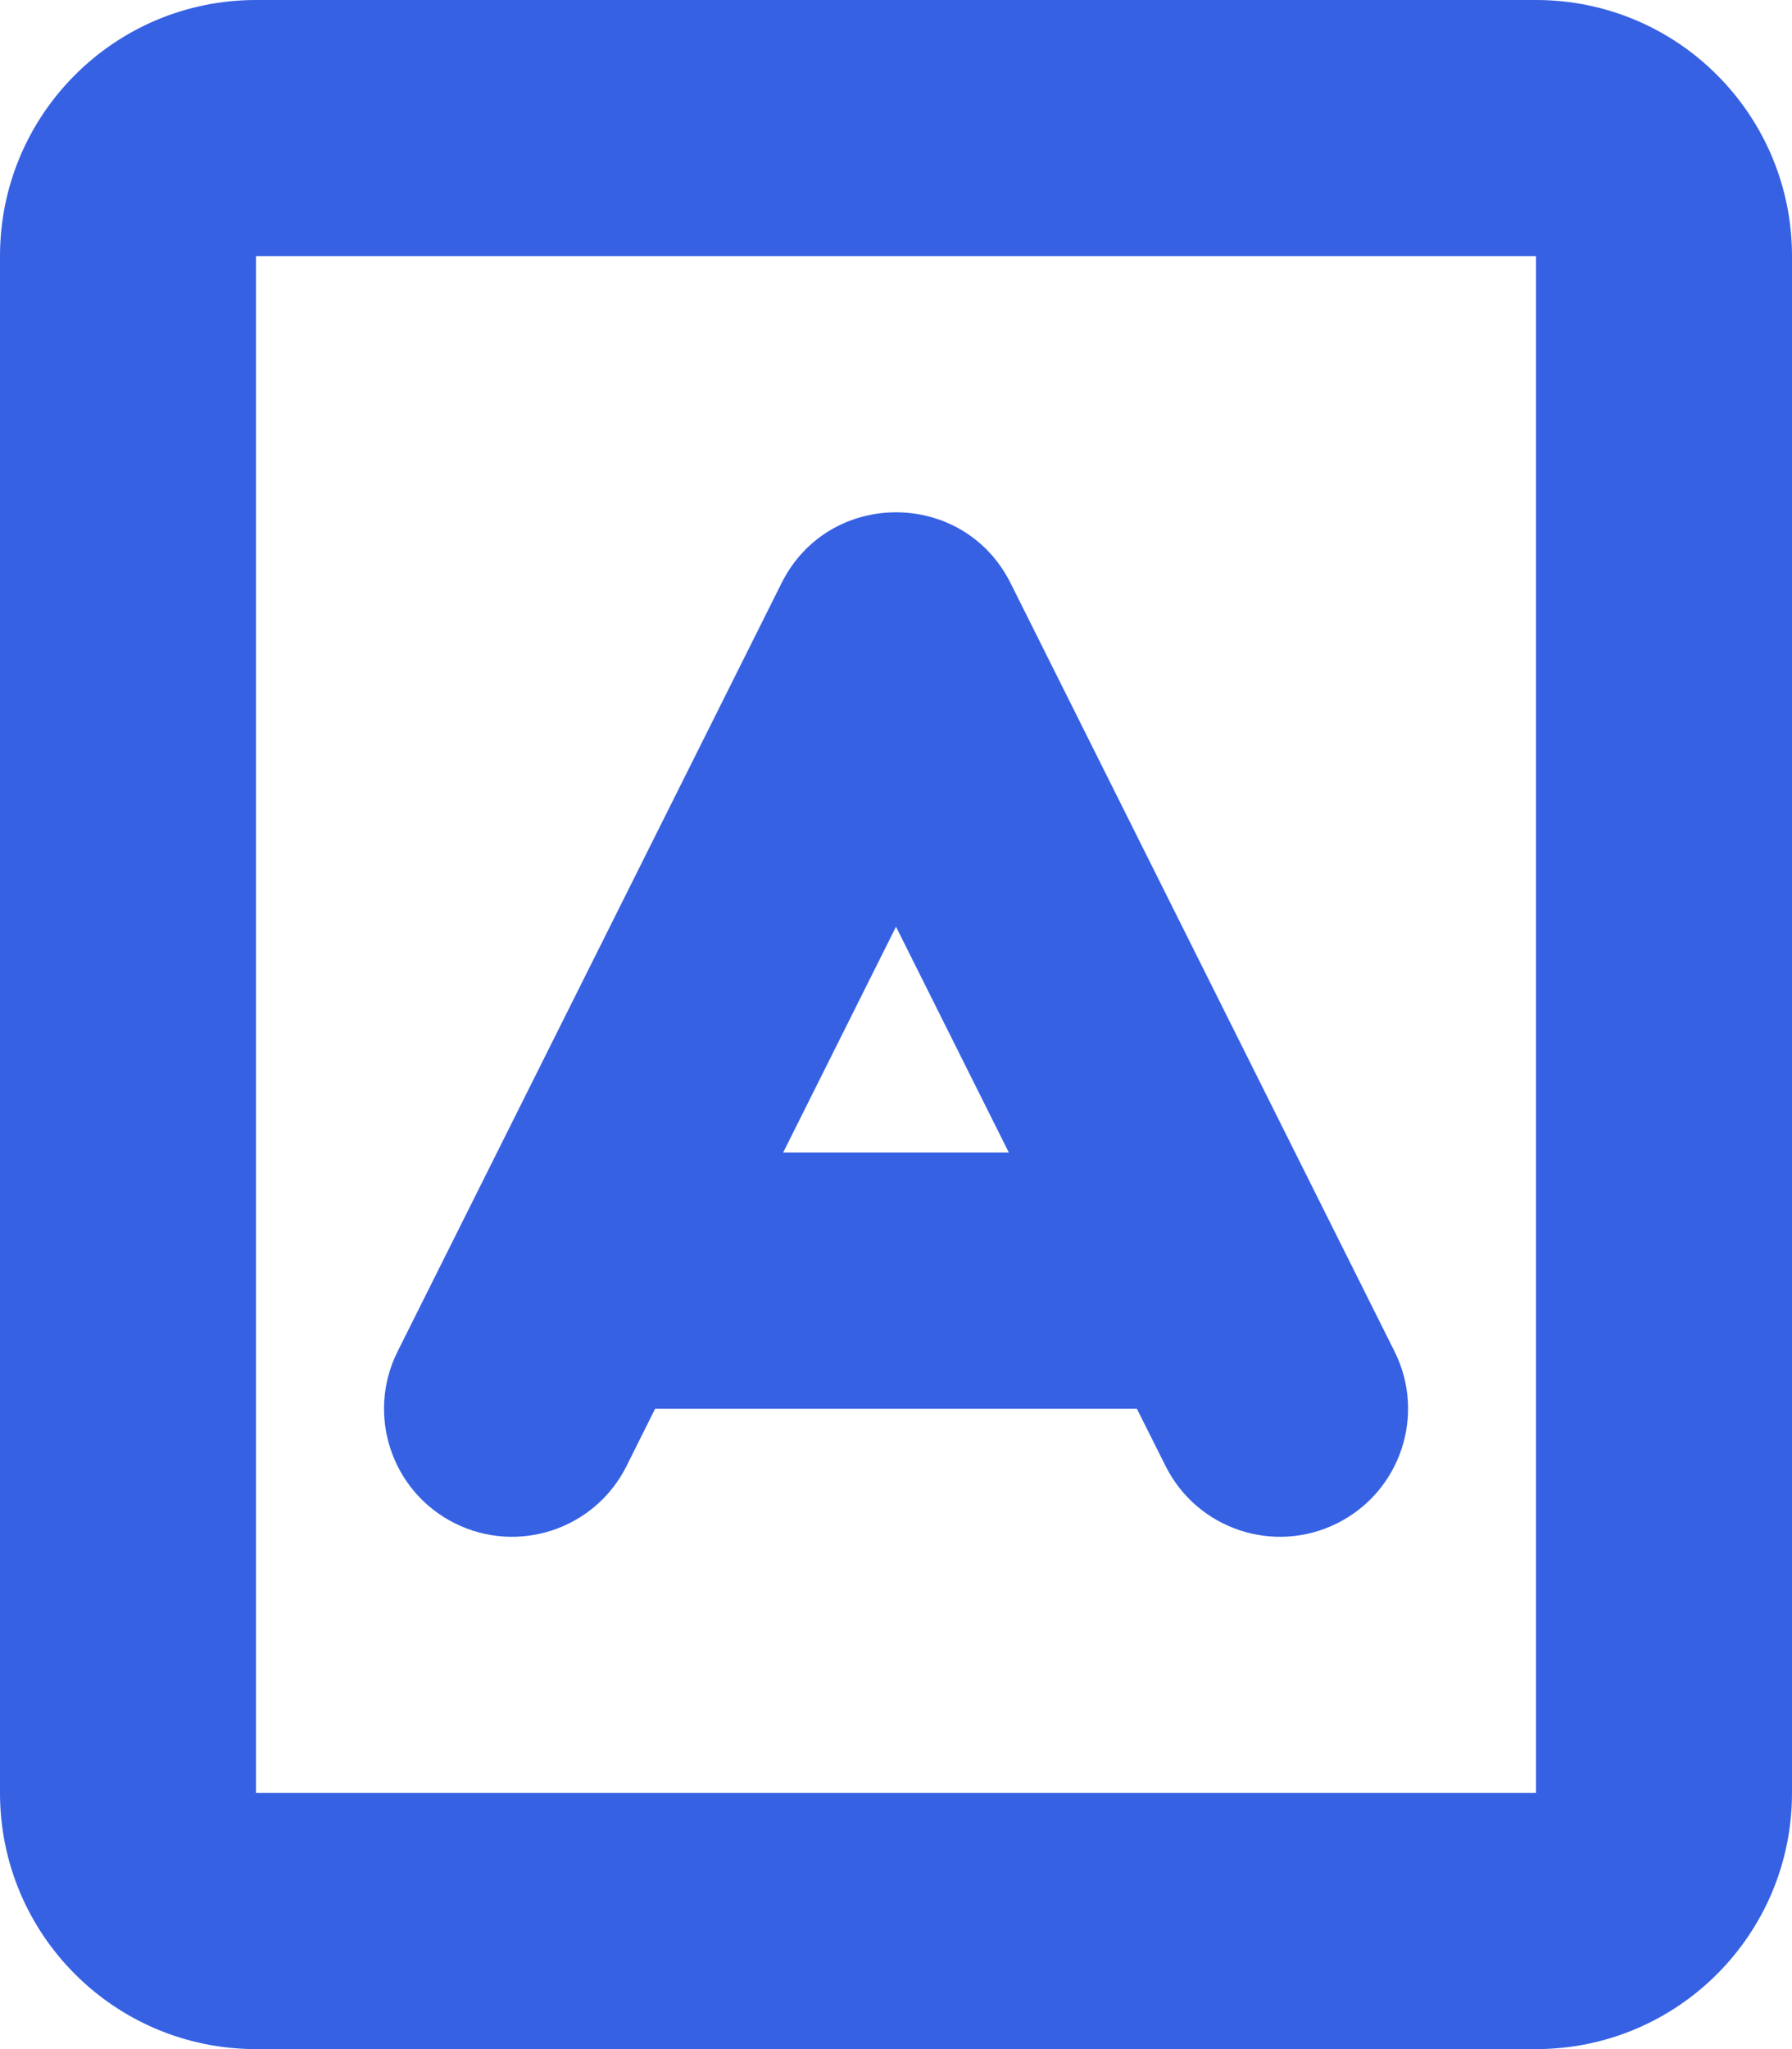 <svg width="14" height="16" viewBox="0 0 14 16" fill="none" xmlns="http://www.w3.org/2000/svg">
<path fill-rule="evenodd" clip-rule="evenodd" d="M0 2C0 0.895 0.895 0 2 0H12C13.105 0 14 0.895 14 2V14C14 15.105 13.105 16 12 16H2C0.895 16 0 15.105 0 14V2ZM2 2H12V14H2V2ZM4.895 11.447C4.648 11.941 4.047 12.141 3.553 11.894C3.059 11.647 2.859 11.047 3.106 10.553L6.106 4.553C6.474 3.816 7.526 3.816 7.895 4.553L10.895 10.553C11.142 11.047 10.941 11.647 10.447 11.894C9.953 12.141 9.353 11.941 9.106 11.447L8.882 11H5.118L4.895 11.447ZM7 7.236L7.882 9H6.118L7 7.236Z" fill="#3661E3"/>
</svg>
